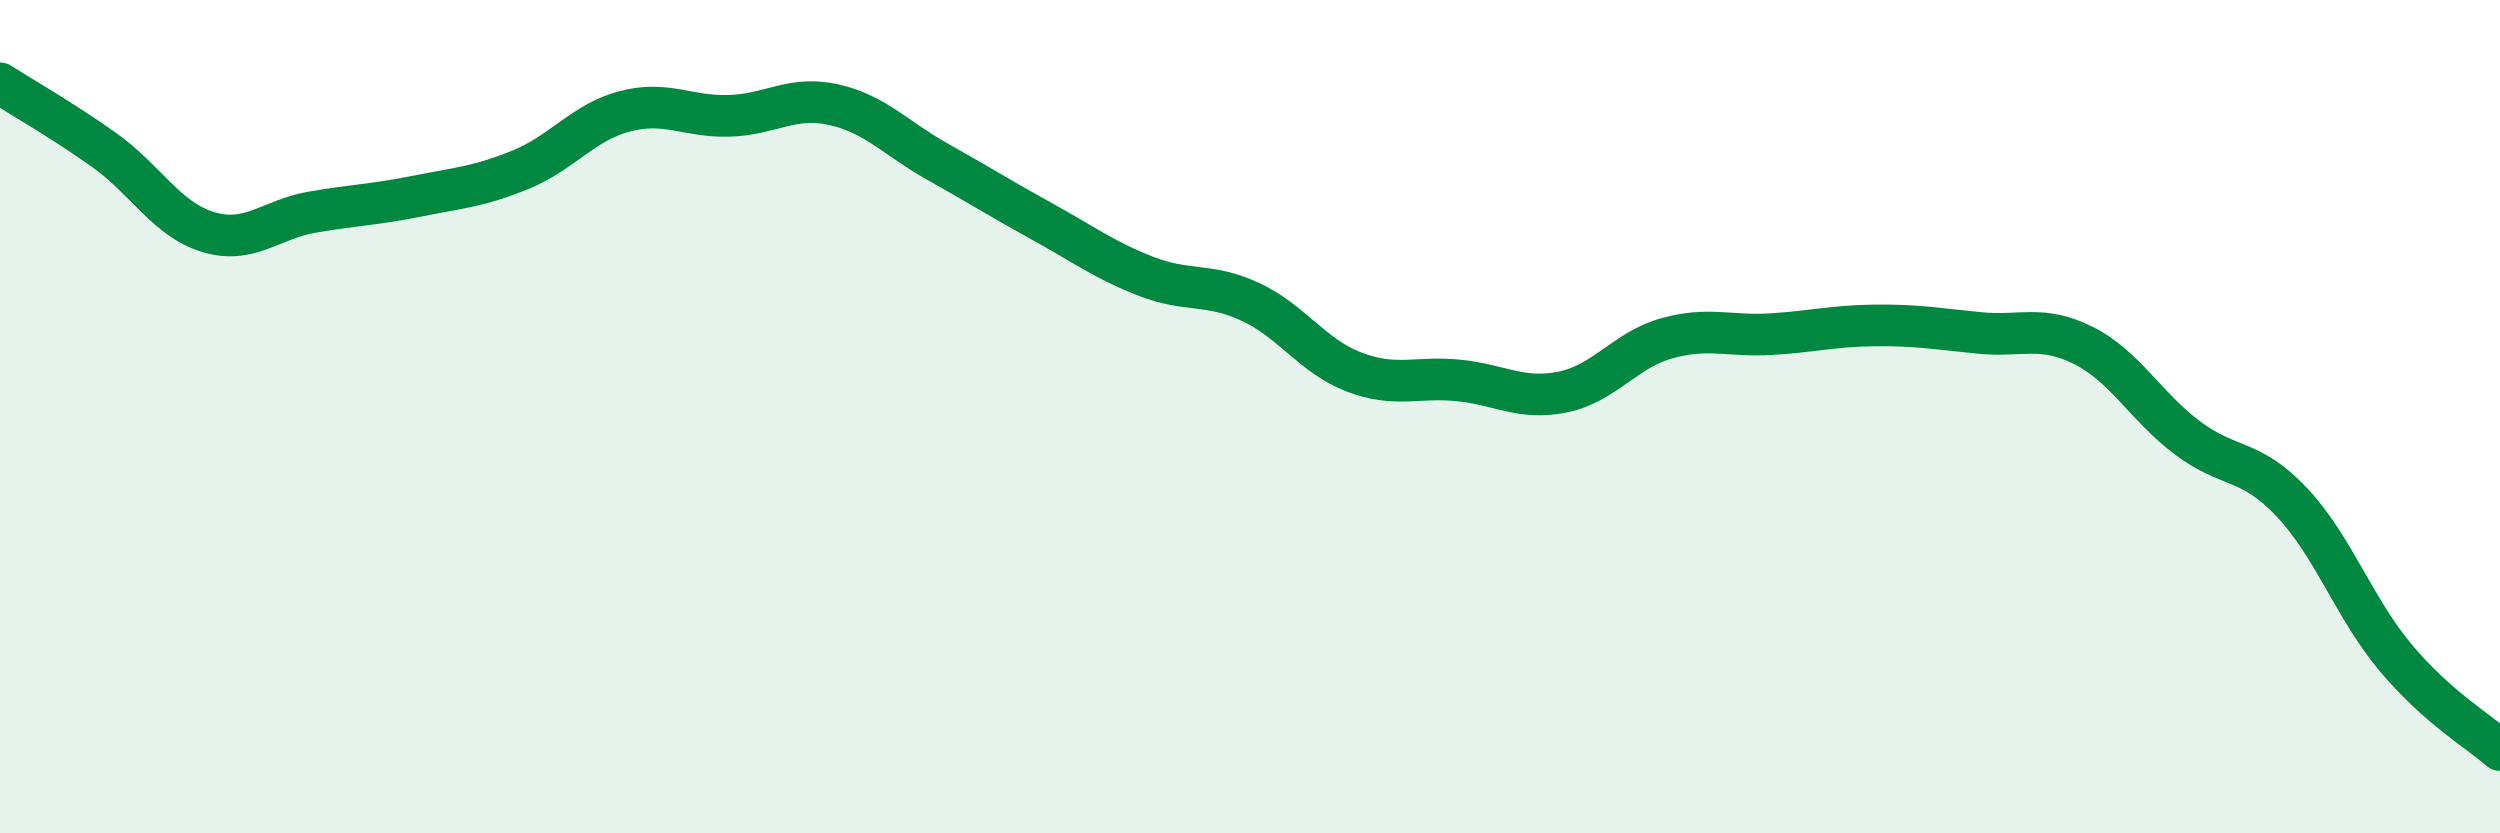
    <svg width="60" height="20" viewBox="0 0 60 20" xmlns="http://www.w3.org/2000/svg">
      <path
        d="M 0,2 C 0.5,2.32 1.5,2.89 2.5,3.6 C 3.5,4.31 4,5.27 5,5.57 C 6,5.87 6.5,5.26 7.5,5.09 C 8.5,4.92 9,4.91 10,4.71 C 11,4.51 11.5,4.48 12.5,4.07 C 13.5,3.66 14,2.93 15,2.67 C 16,2.41 16.5,2.81 17.5,2.78 C 18.5,2.75 19,2.29 20,2.51 C 21,2.73 21.5,3.32 22.5,3.88 C 23.5,4.44 24,4.76 25,5.31 C 26,5.86 26.5,6.24 27.5,6.63 C 28.5,7.02 29,6.78 30,7.24 C 31,7.7 31.5,8.55 32.5,8.93 C 33.5,9.31 34,9.03 35,9.13 C 36,9.23 36.5,9.61 37.5,9.41 C 38.5,9.21 39,8.4 40,8.12 C 41,7.84 41.5,8.08 42.5,8.02 C 43.5,7.96 44,7.82 45,7.81 C 46,7.8 46.5,7.89 47.5,7.99 C 48.5,8.09 49,7.79 50,8.29 C 51,8.79 51.5,9.76 52.5,10.51 C 53.5,11.26 54,10.99 55,12.05 C 56,13.11 56.5,14.6 57.5,15.79 C 58.5,16.98 59.5,17.56 60,18L60 20L0 20Z"
        fill="#008740"
        opacity="0.1"
        stroke-linecap="round"
        stroke-linejoin="round"
      />
      <path
        d="M 0,2 C 0.5,2.32 1.5,2.89 2.5,3.6 C 3.5,4.31 4,5.27 5,5.57 C 6,5.87 6.5,5.26 7.5,5.09 C 8.5,4.92 9,4.91 10,4.71 C 11,4.51 11.5,4.48 12.5,4.07 C 13.5,3.66 14,2.93 15,2.67 C 16,2.41 16.5,2.81 17.5,2.78 C 18.5,2.75 19,2.29 20,2.51 C 21,2.73 21.5,3.32 22.5,3.88 C 23.5,4.44 24,4.76 25,5.31 C 26,5.86 26.5,6.24 27.5,6.63 C 28.5,7.02 29,6.78 30,7.24 C 31,7.7 31.5,8.55 32.5,8.93 C 33.5,9.31 34,9.03 35,9.13 C 36,9.23 36.5,9.61 37.5,9.41 C 38.5,9.21 39,8.4 40,8.12 C 41,7.84 41.5,8.08 42.5,8.02 C 43.5,7.96 44,7.82 45,7.81 C 46,7.8 46.5,7.89 47.5,7.99 C 48.5,8.09 49,7.79 50,8.29 C 51,8.79 51.5,9.76 52.5,10.51 C 53.5,11.26 54,10.99 55,12.05 C 56,13.11 56.5,14.6 57.5,15.79 C 58.5,16.98 59.5,17.56 60,18"
        stroke="#008740"
        stroke-width="1"
        fill="none"
        stroke-linecap="round"
        stroke-linejoin="round"
      />
    </svg>
  